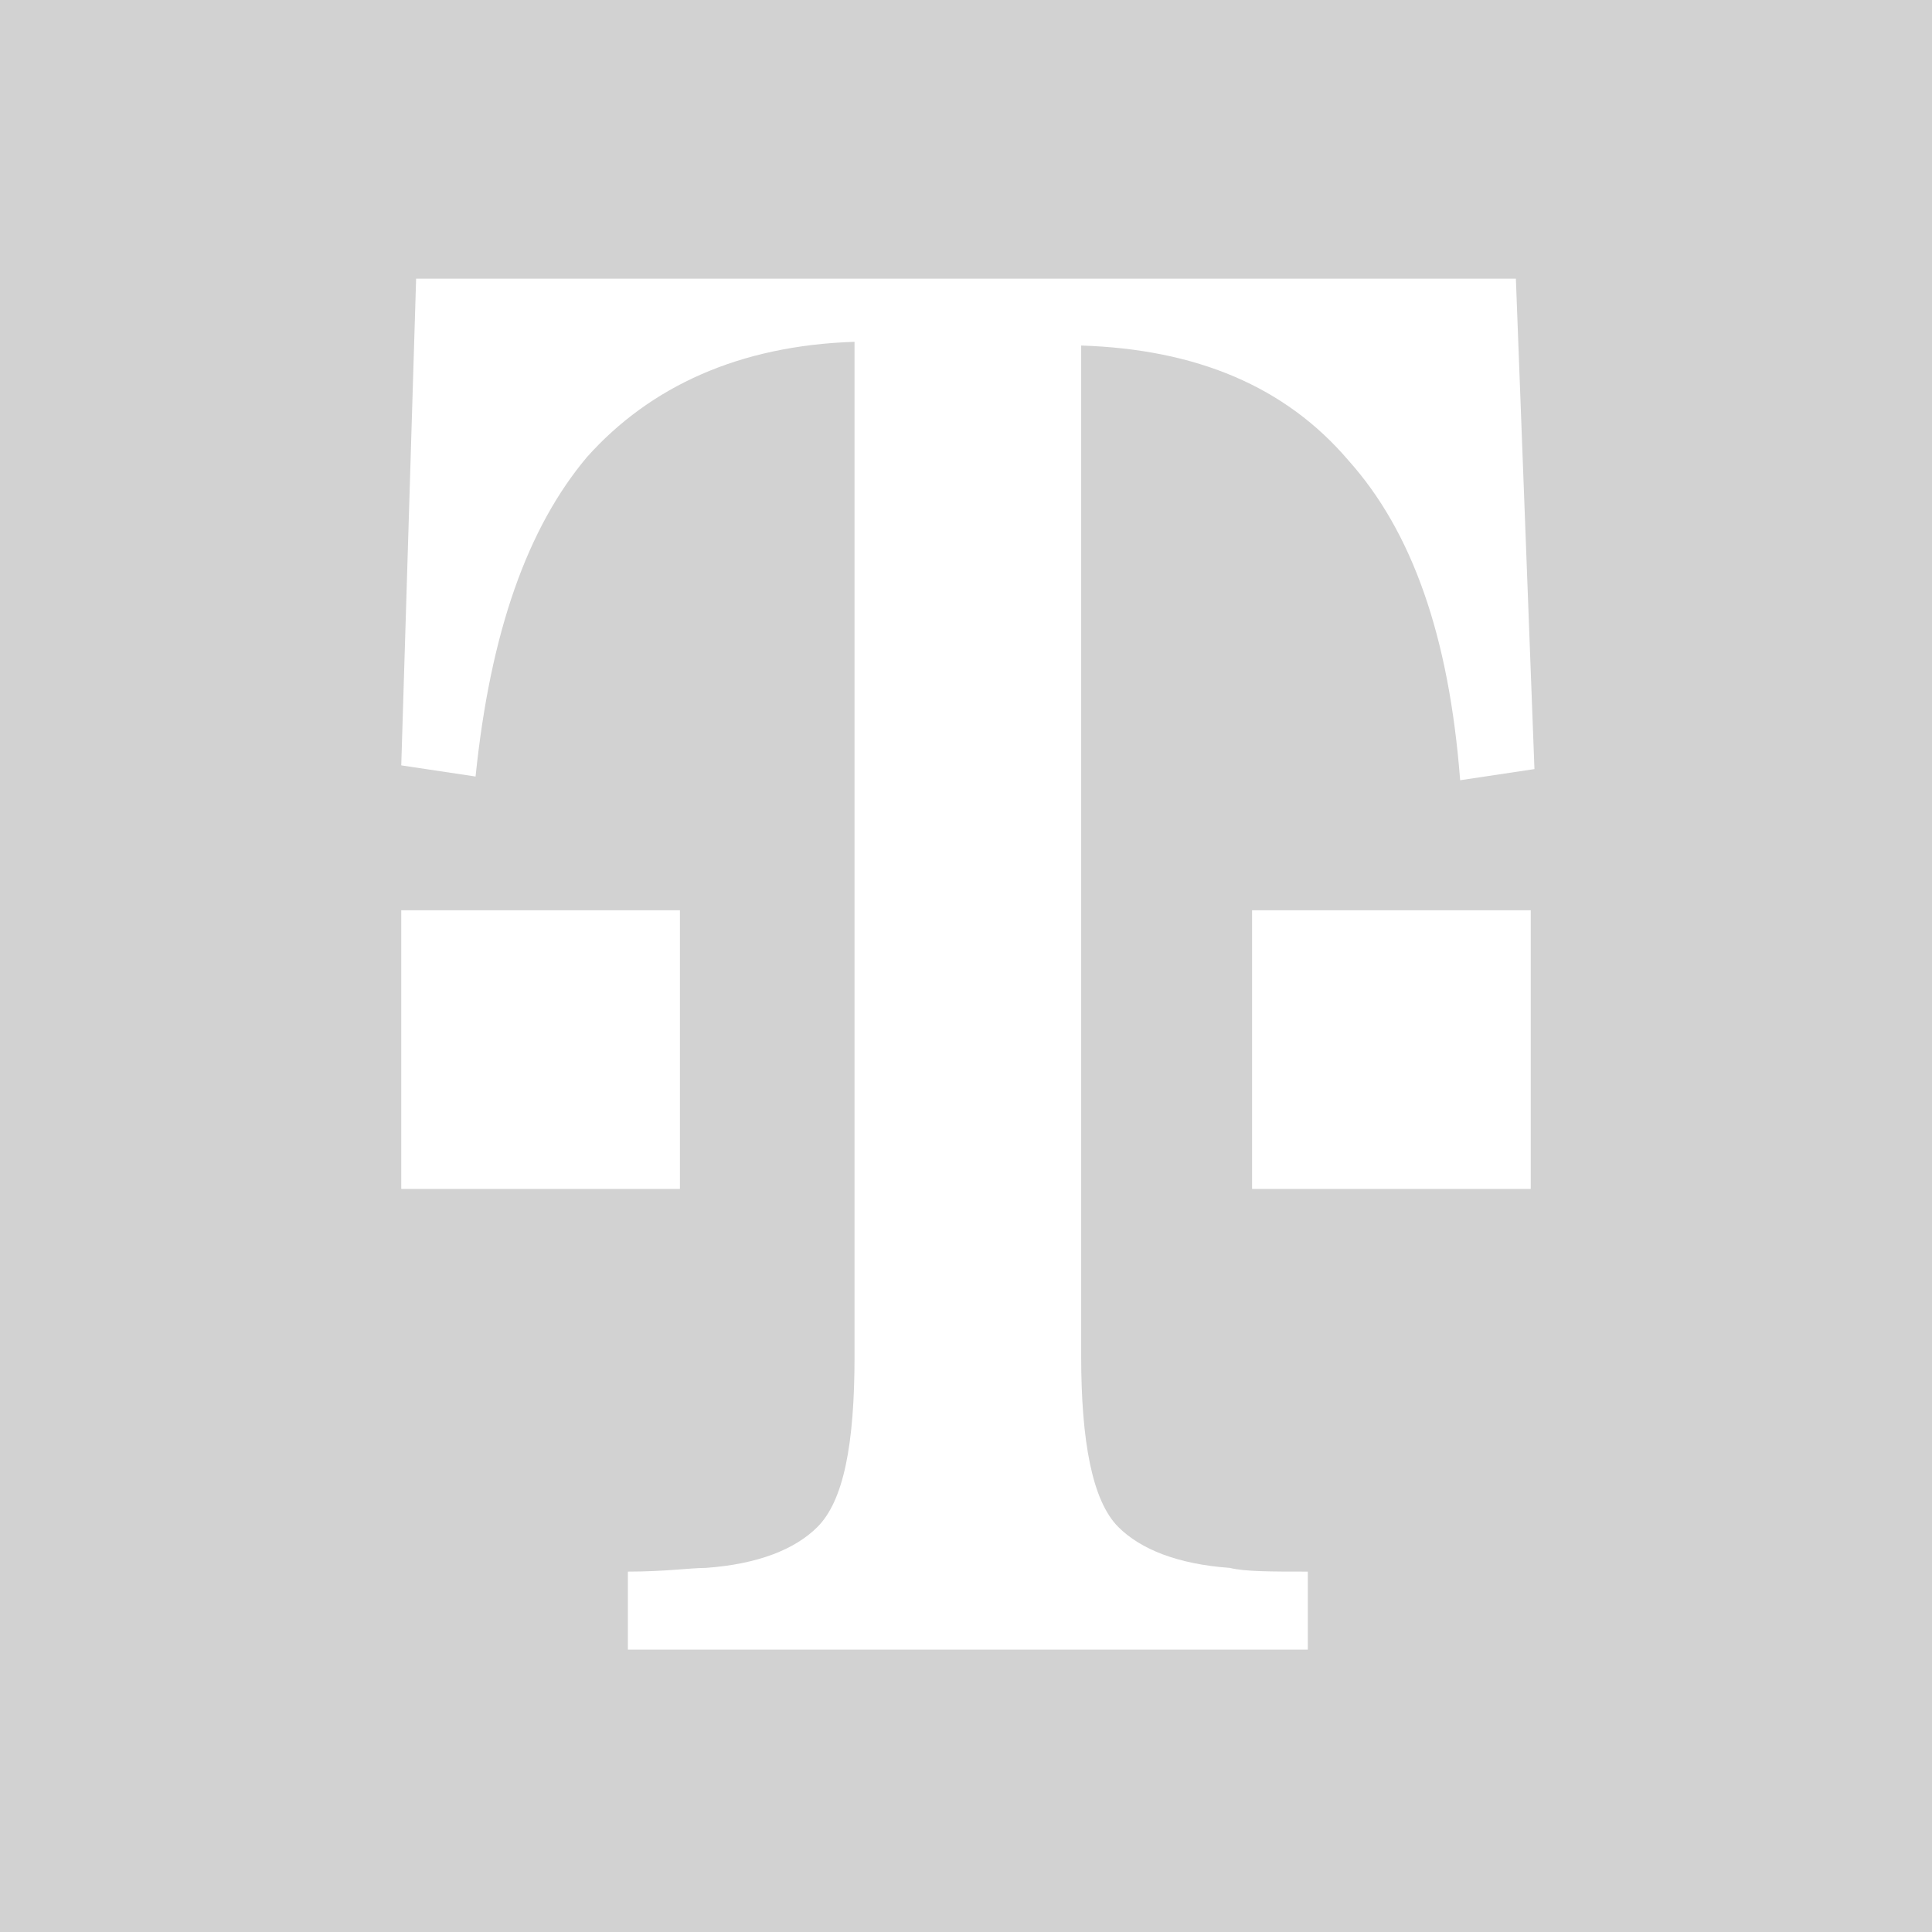 <?xml version="1.0" encoding="UTF-8"?>
<svg xmlns="http://www.w3.org/2000/svg" id="Warstwa_1" version="1.1" viewBox="0 0 52 52">
  <defs>
    <style>
      .st0 {
        fill: #fff;
      }

      .st1 {
        fill: #d2d2d2;
      }
    </style>
  </defs>
  <g id="Page-1">
    <g id="tmo-logo-v2">
      <g id="Fläche">
        <rect id="Rectangle" class="st1" y="0" width="52" height="52"></rect>
      </g>
      <g id="Marke">
        <g id="Group">
          <polygon id="Path" class="st0" points="10.8 32 10.8 24.5 14.7 24.5 18.3 24.5 18.3 32 10.8 32"></polygon>
          <polygon id="Path1" data-name="Path" class="st0" points="33.7 32 33.7 24.5 38 24.5 41.2 24.5 41.2 32 33.7 32"></polygon>
          <path id="Path2" data-name="Path" class="st0" d="M40.8,7.5H11.2l-.4,13.1,2,.3c.4-3.9,1.4-6.7,3-8.6,1.7-1.9,4.1-3,7.2-3.1v27.3c0,2.4-.3,3.9-1,4.6-.6.6-1.6,1-3,1.1-.4,0-1.1.1-2.1.1v2.1h18.3v-2.1c-1,0-1.7,0-2.1-.1-1.4-.1-2.4-.5-3-1.1-.7-.7-1-2.3-1-4.6V9.3c3.1.1,5.5,1.1,7.2,3.1,1.7,1.9,2.7,4.7,3,8.6l2-.3-.5-13.2Z"></path>
        </g>
      </g>
    </g>
  </g>
</svg>
